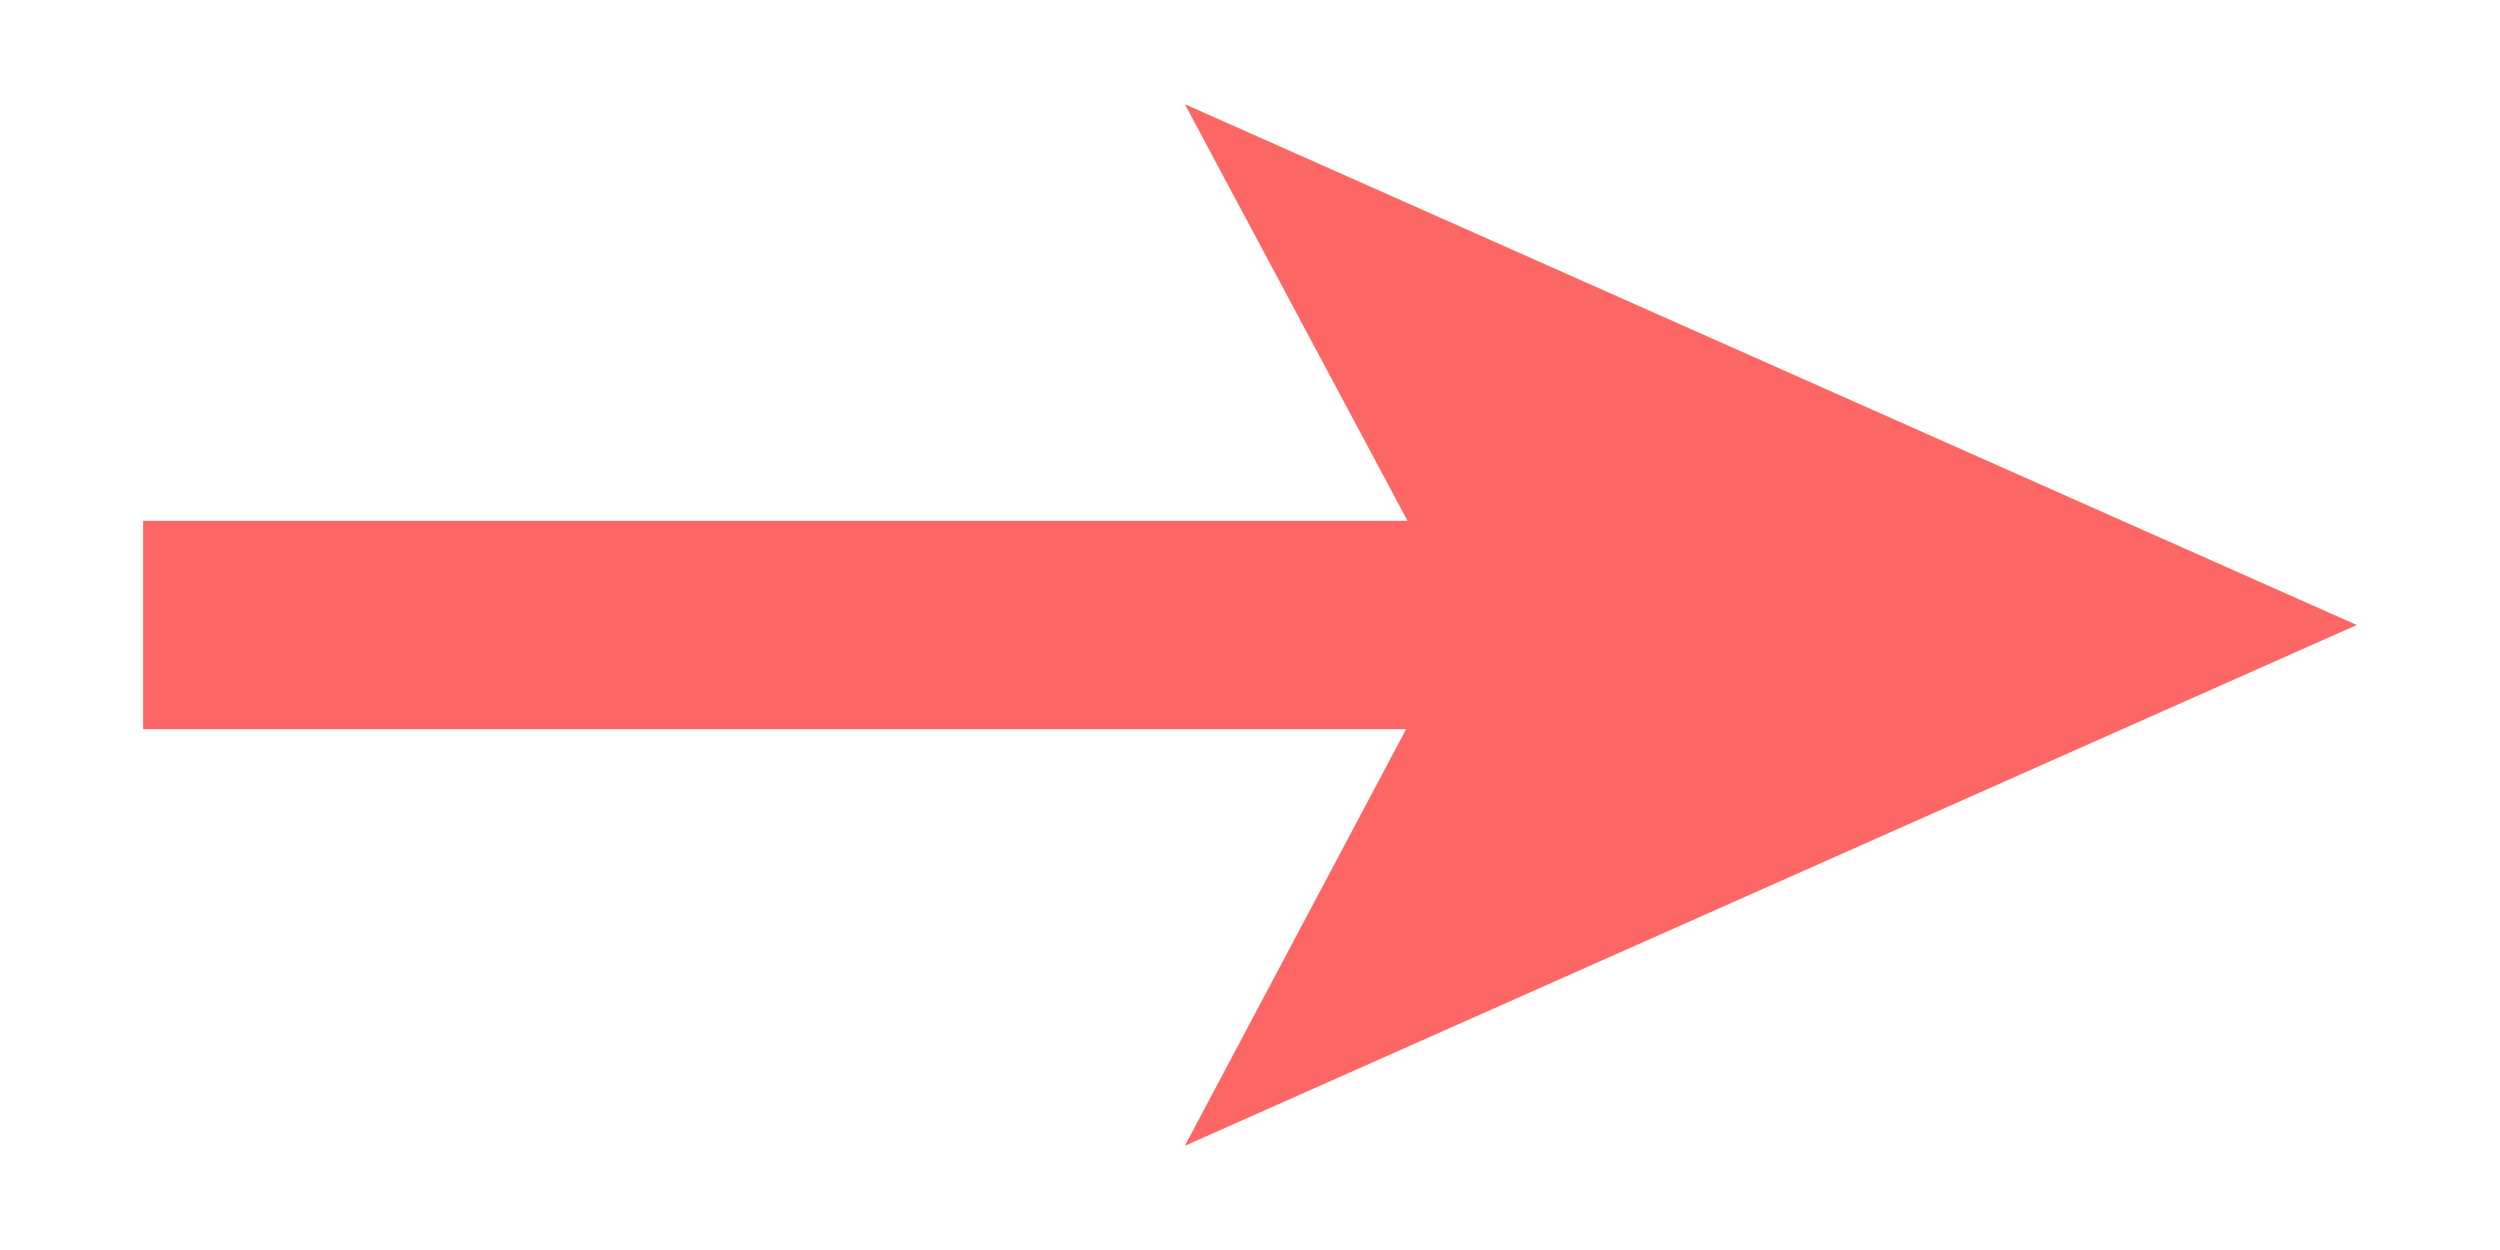 <svg width="16" height="8" viewBox="0 0 16 8" fill="none" xmlns="http://www.w3.org/2000/svg">
<g clip-path="url(#clip0_6124_428)">
<path d="M15.083 4L7.583 0.667L9.008 3.333H0.916V4.667H8.999L7.583 7.333L15.083 4Z" fill="#FC6664"/>
</g>
<defs>
<clipPath id="clip0_6124_428">
<rect width="14.167" height="6.667" fill="white" transform="translate(0.916 0.667)"/>
</clipPath>
</defs>
</svg>
